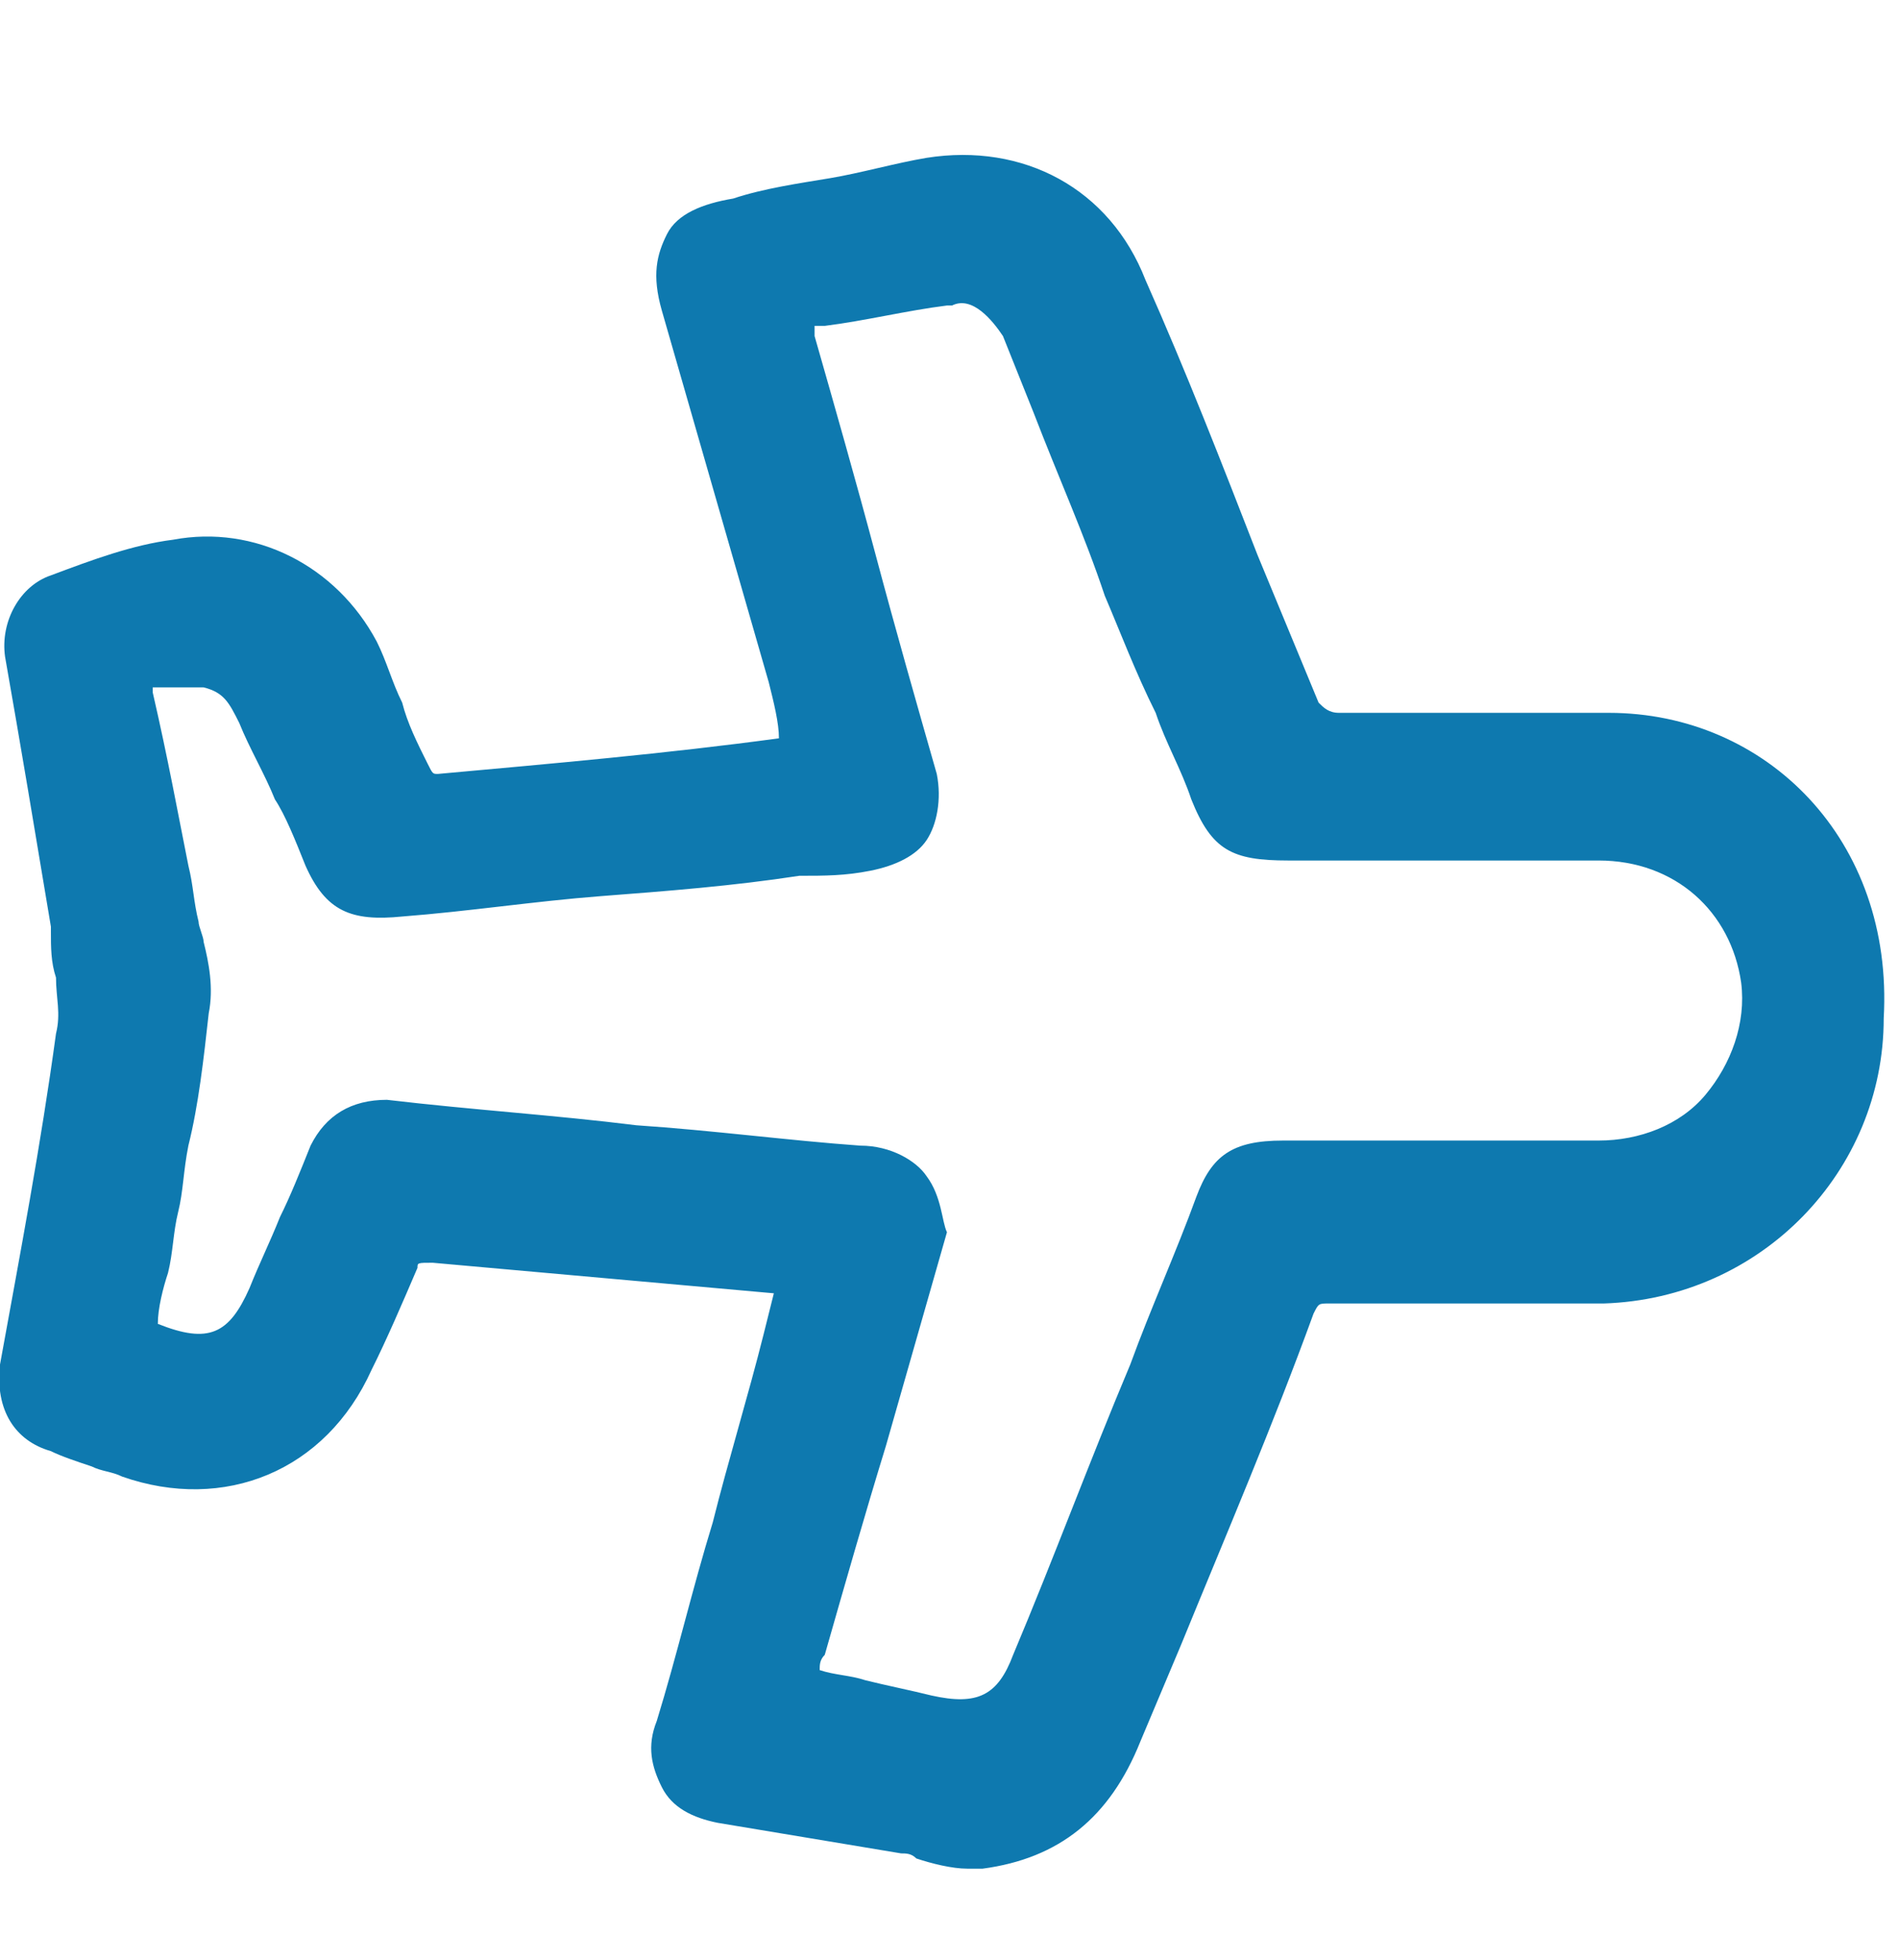 <?xml version="1.0" encoding="utf-8"?>
<!-- Generator: Adobe Illustrator 26.0.3, SVG Export Plug-In . SVG Version: 6.00 Build 0)  -->
<svg version="1.1" xmlns="http://www.w3.org/2000/svg" xmlns:xlink="http://www.w3.org/1999/xlink" x="0px" y="0px"
	 viewBox="0 0 37.3 38.5" style="enable-background:new 0 0 37.3 38.5;" xml:space="preserve">
<style type="text/css">
	.st0{fill:#0E79AF;}
</style>
<g id="Layer_2_00000038413020693401418180000001388174730676242104_">
</g>
<g id="Layer_4">
	<path class="st0" d="M31.6,14h-5.3c-0.2,0-0.3-0.1-0.4-0.2l-1.2-2.9c-0.7-1.8-1.4-3.6-2.2-5.4c-0.7-1.8-2.4-2.7-4.3-2.4
		c-0.6,0.1-1.3,0.3-1.9,0.4c-0.6,0.1-1.3,0.2-1.9,0.4c-0.6,0.1-1.1,0.3-1.3,0.7c-0.2,0.4-0.3,0.8-0.1,1.5l2.1,7.3
		c0.1,0.4,0.2,0.8,0.2,1.1c-2.2,0.3-4.5,0.5-6.7,0.7c-0.1,0-0.1,0-0.2-0.2c-0.2-0.4-0.4-0.8-0.5-1.2c-0.2-0.4-0.3-0.8-0.5-1.2
		c-0.8-1.5-2.4-2.3-4-2c-0.8,0.1-1.6,0.4-2.4,0.7c-0.6,0.2-1,0.9-0.9,1.6c0.3,1.7,0.6,3.5,0.9,5.3l0,0.1c0,0.3,0,0.6,0.1,0.9
		c0,0.4,0.1,0.7,0,1.1c-0.3,2.2-0.7,4.3-1.1,6.5c-0.1,0.9,0.3,1.5,1,1.7c0.2,0.1,0.5,0.2,0.8,0.3c0.2,0.1,0.4,0.1,0.6,0.2
		c2,0.7,4-0.1,4.9-2.1c0.3-0.6,0.6-1.3,0.9-2c0-0.1,0-0.1,0.3-0.1l6.7,0.6l-0.2,0.8c-0.3,1.2-0.7,2.5-1,3.7
		c-0.4,1.3-0.7,2.6-1.1,3.9c-0.2,0.5-0.1,0.9,0.1,1.3c0.2,0.4,0.6,0.6,1.1,0.7c0.6,0.1,1.2,0.2,1.8,0.3c0.6,0.1,1.2,0.2,1.8,0.3
		c0.1,0,0.2,0,0.3,0.1c0.3,0.1,0.7,0.2,1,0.2c0.1,0,0.2,0,0.3,0c1.5-0.2,2.5-1,3.1-2.5l0.8-1.9c0.9-2.2,1.8-4.3,2.6-6.5
		c0.1-0.2,0.1-0.2,0.3-0.2h5.4c3.1-0.1,5.5-2.6,5.5-5.6C37.2,16.5,34.7,14,31.6,14z M18.2,23.1c-0.2-0.3-0.7-0.6-1.3-0.6
		c-1.4-0.1-2.9-0.3-4.4-0.4c-1.6-0.2-3.2-0.3-4.9-0.5c-0.7,0-1.2,0.3-1.5,0.9c-0.2,0.5-0.4,1-0.6,1.4c-0.2,0.5-0.4,0.9-0.6,1.4
		c-0.4,0.9-0.8,1.1-1.8,0.7c0-0.3,0.1-0.7,0.2-1c0.1-0.4,0.1-0.8,0.2-1.2c0.1-0.4,0.1-0.8,0.2-1.3c0.2-0.8,0.3-1.7,0.4-2.6
		c0.1-0.5,0-1-0.1-1.4c0-0.1-0.1-0.3-0.1-0.4c-0.1-0.4-0.1-0.7-0.2-1.1C3.5,16,3.3,14.9,3,13.6v-0.1c0.2,0,0.3,0,0.5,0
		c0.2,0,0.4,0,0.5,0c0.4,0.1,0.5,0.3,0.7,0.7c0.2,0.5,0.5,1,0.7,1.5C5.6,16,5.8,16.5,6,17c0.4,0.9,0.9,1.1,1.9,1
		c1.3-0.1,2.6-0.3,3.9-0.4c1.3-0.1,2.6-0.2,3.9-0.4c0.5,0,0.9,0,1.4-0.1c0.5-0.1,0.9-0.3,1.1-0.6c0.2-0.3,0.3-0.8,0.2-1.3
		c-0.4-1.4-0.8-2.8-1.2-4.3c-0.4-1.5-0.8-2.9-1.2-4.3c0-0.1,0-0.1,0-0.2l0.2,0C17,6.3,17.8,6.1,18.6,6l0.1,0c0.4-0.2,0.8,0.3,1,0.6
		c0.2,0.5,0.4,1,0.6,1.5c0.5,1.3,1,2.4,1.4,3.6c0.3,0.7,0.6,1.5,1,2.3c0.2,0.6,0.5,1.1,0.7,1.7c0.4,1,0.8,1.2,1.9,1.2h6.1
		c1.5,0,2.6,1,2.8,2.4c0.1,0.8-0.2,1.6-0.7,2.2c-0.5,0.6-1.3,0.9-2.1,0.9h-6.2c-1,0-1.4,0.3-1.7,1.1c-0.4,1.1-0.9,2.2-1.3,3.3
		c-0.8,1.9-1.5,3.8-2.3,5.7c-0.3,0.8-0.7,1-1.6,0.8c-0.4-0.1-0.9-0.2-1.3-0.3c-0.3-0.1-0.6-0.1-0.9-0.2c0-0.1,0-0.2,0.1-0.3
		c0.4-1.4,0.8-2.8,1.2-4.1c0.4-1.4,0.8-2.8,1.2-4.2C18.5,24,18.5,23.5,18.2,23.1z"/>
</g>
<g id="Layer_3">
</g>
</svg>
